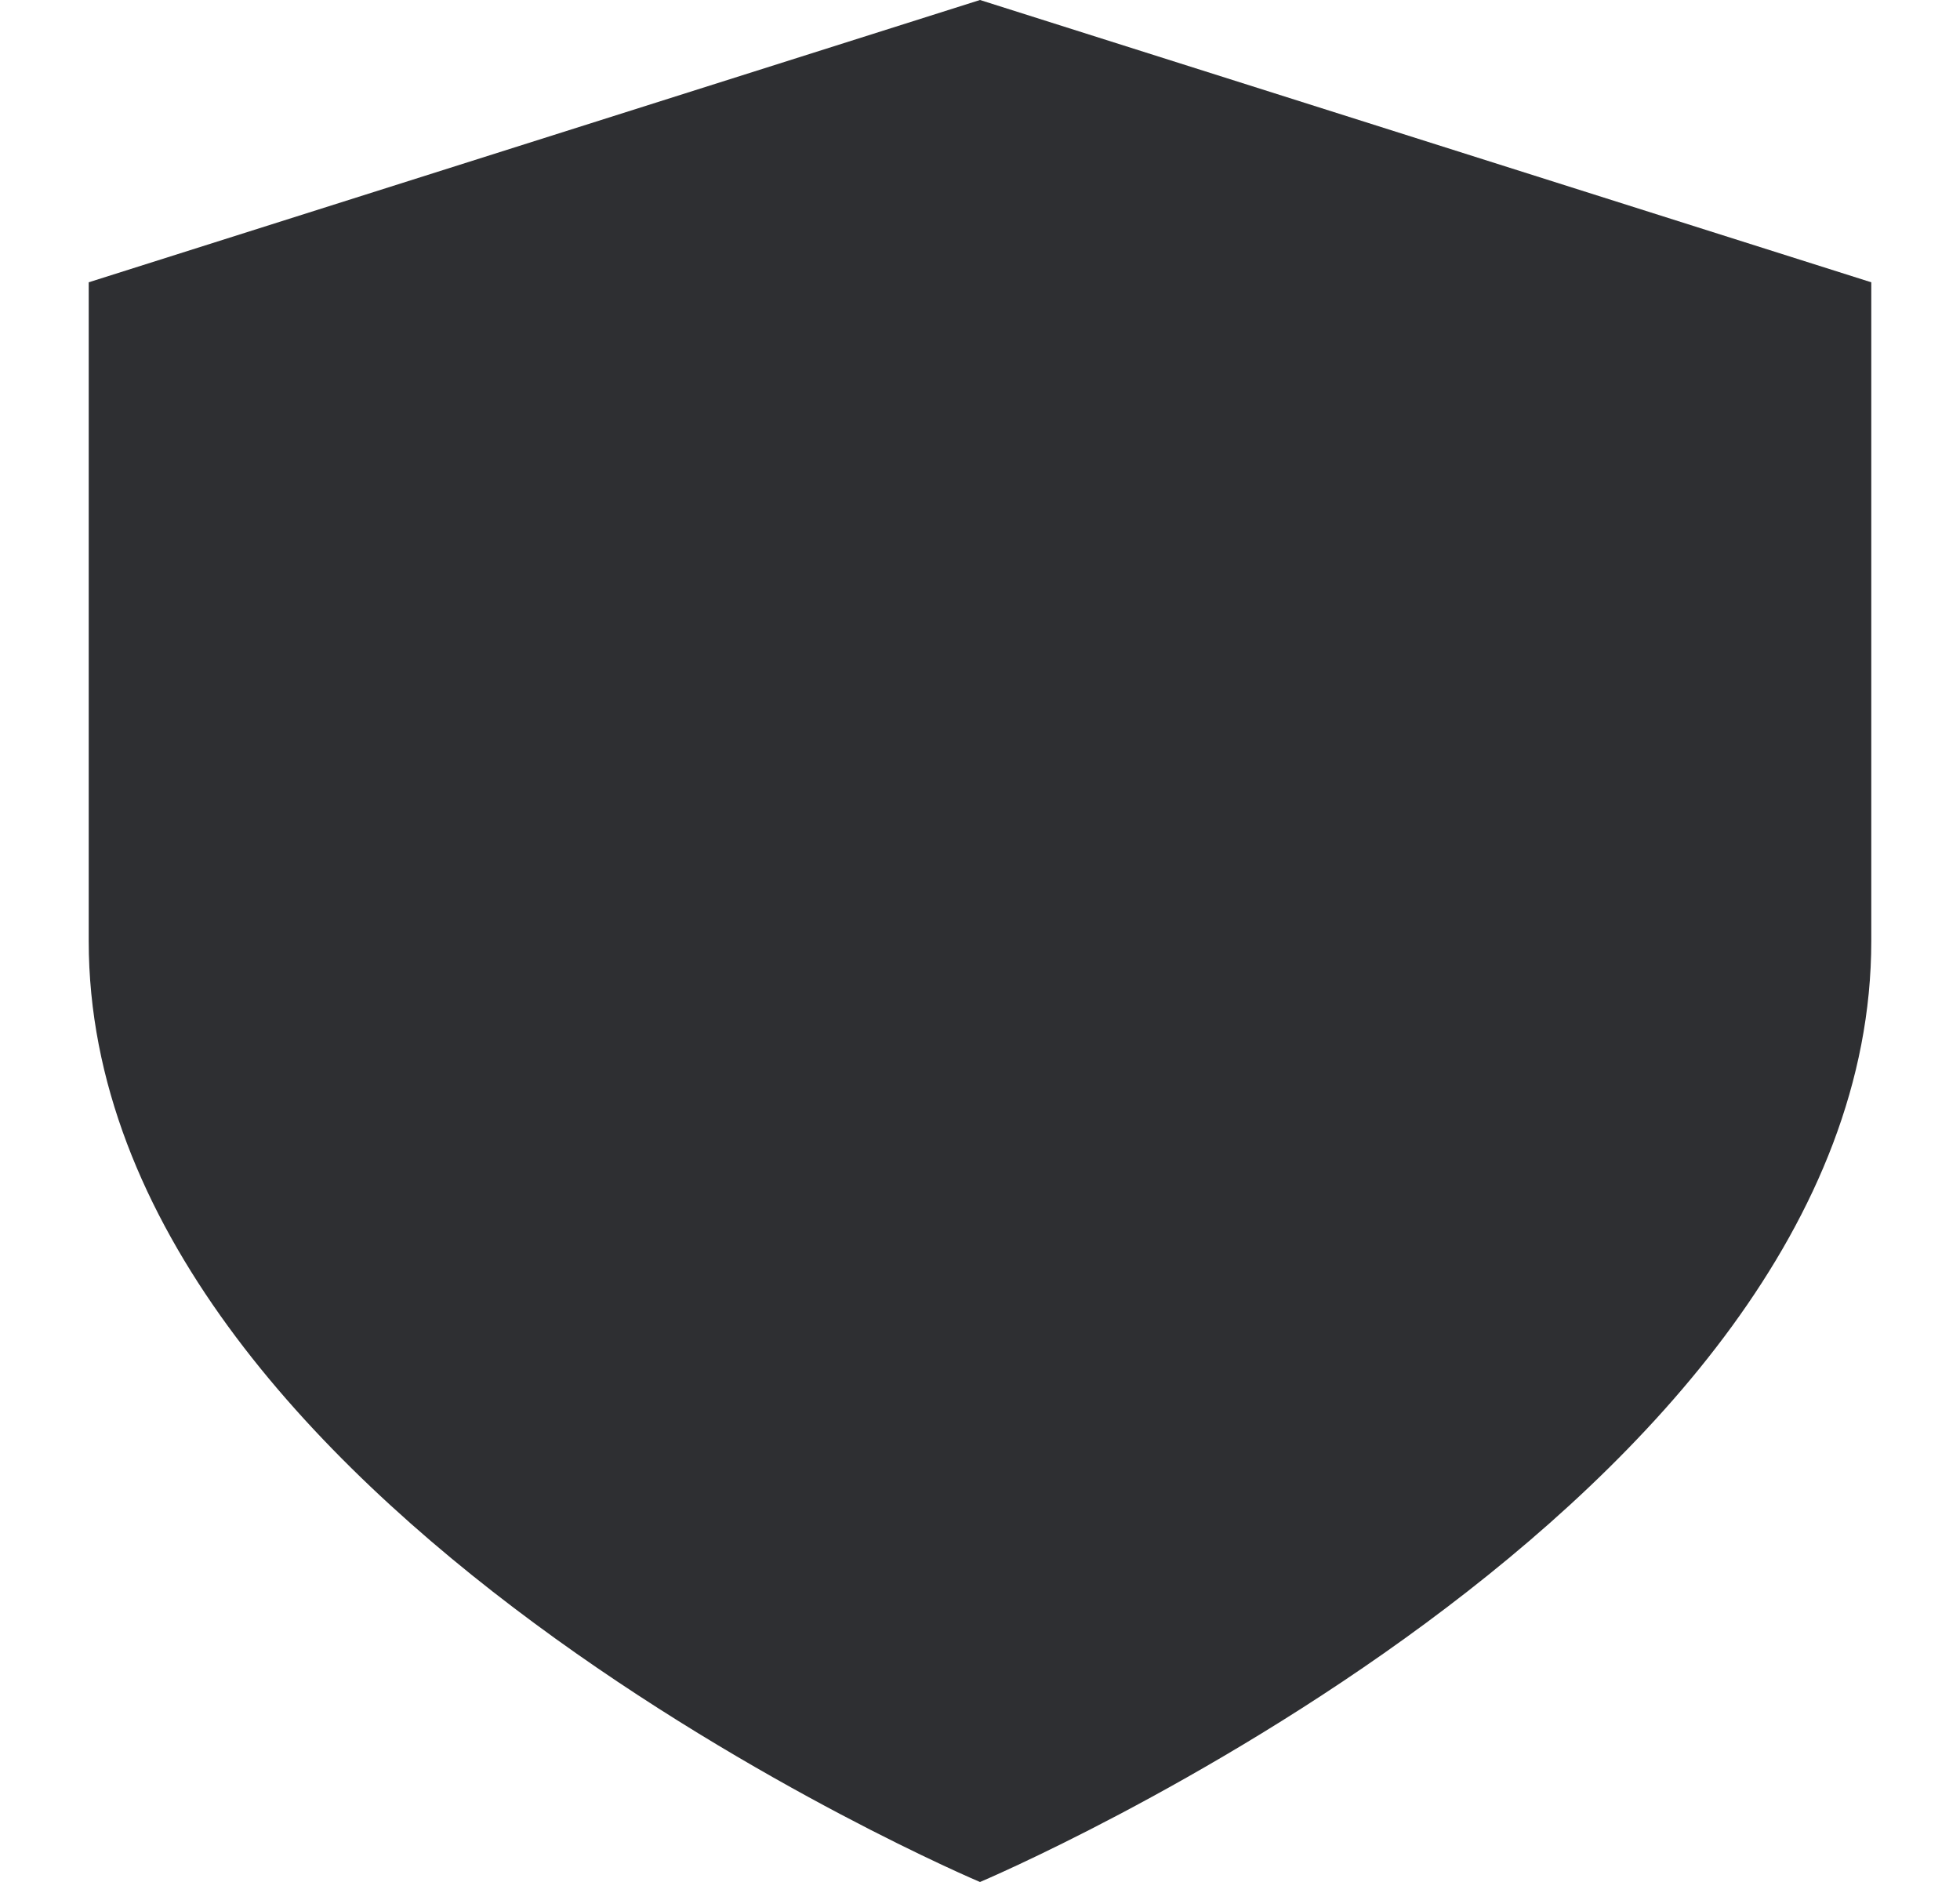 <svg width="25" height="24" viewBox="0 0 18 19" fill="none" xmlns="http://www.w3.org/2000/svg">
<path fill-rule="evenodd" clip-rule="evenodd" d="M9 19C9 19 18 15.2 18 9.5V2.85L9 1.52588e-05L0 2.85L0 9.5C0 15.2 9 19 9 19Z" fill="#2E2F32"/>
</svg>
